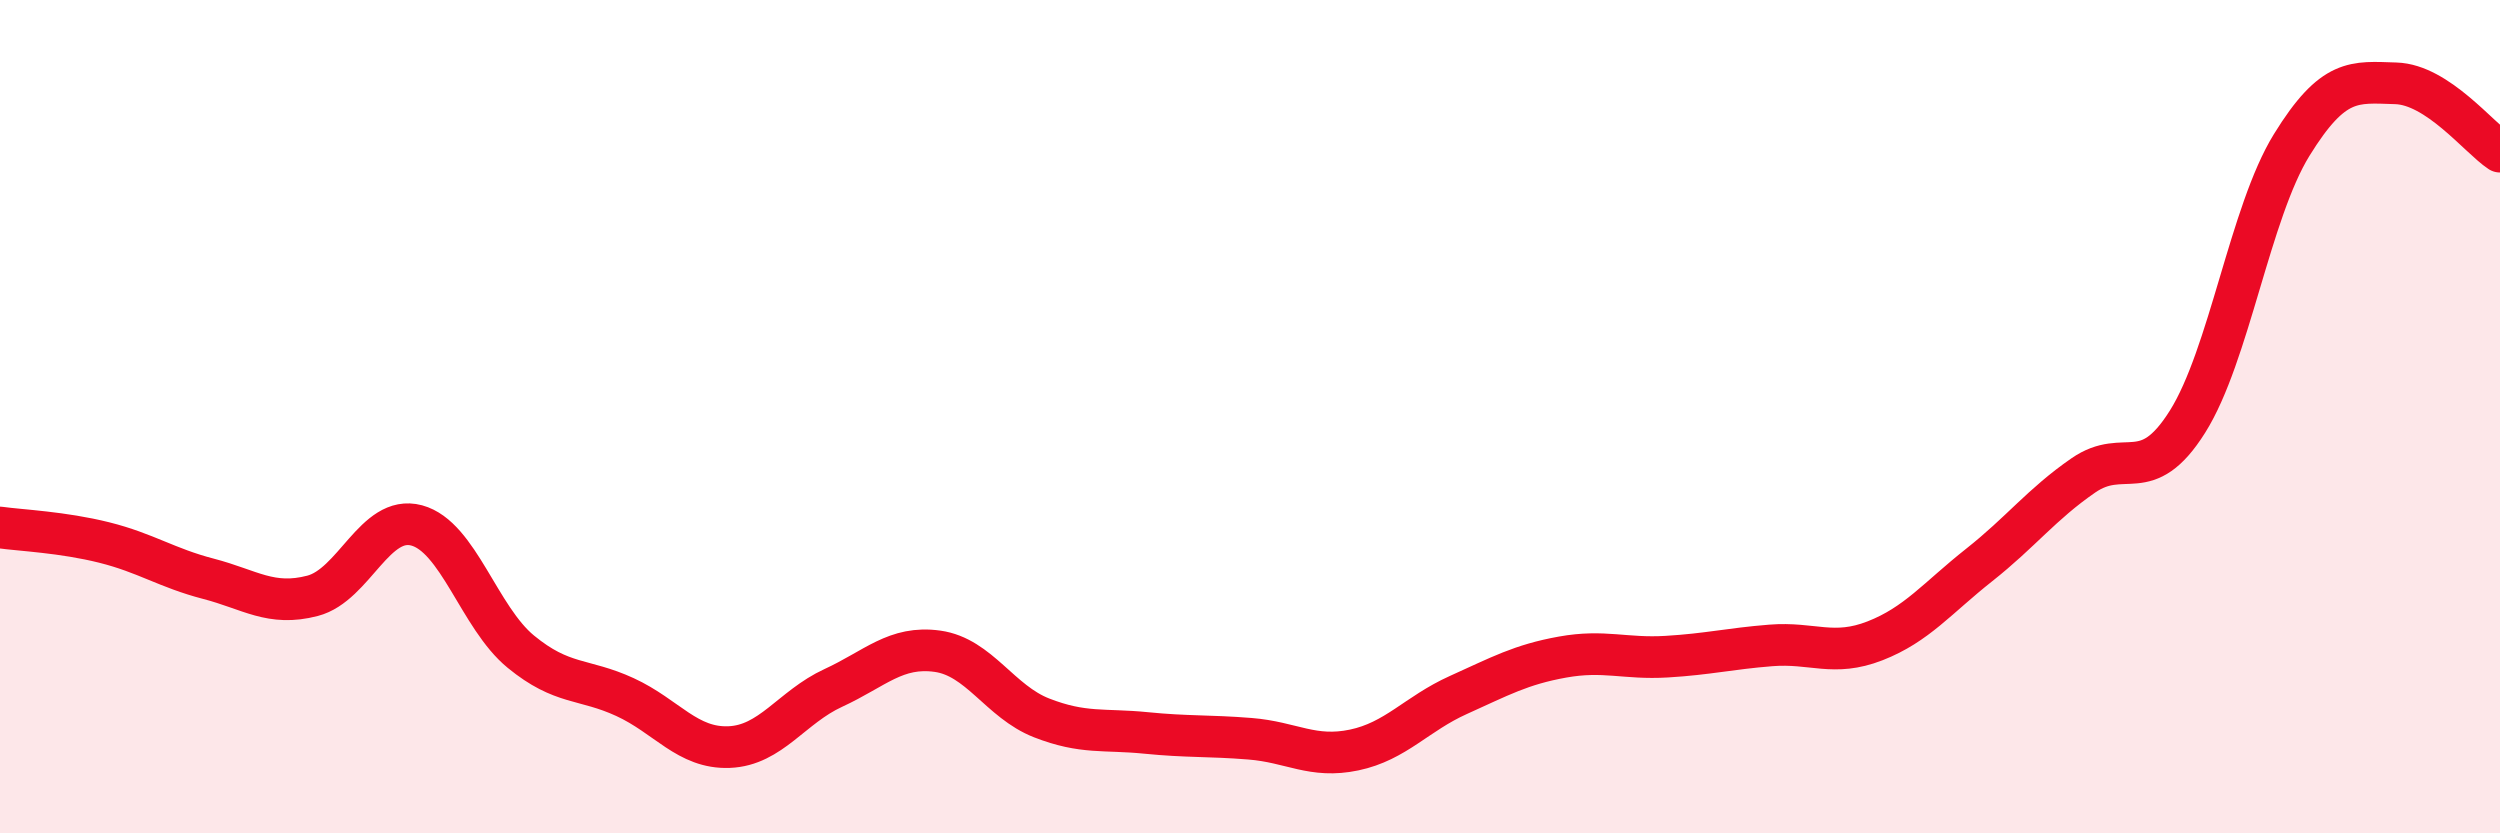 
    <svg width="60" height="20" viewBox="0 0 60 20" xmlns="http://www.w3.org/2000/svg">
      <path
        d="M 0,12.66 C 0.5,12.73 1.5,12.77 2.5,13.02 C 3.5,13.27 4,13.63 5,13.89 C 6,14.15 6.5,14.56 7.5,14.3 C 8.5,14.04 9,12.34 10,12.61 C 11,12.88 11.5,14.82 12.5,15.64 C 13.5,16.46 14,16.27 15,16.73 C 16,17.19 16.5,17.97 17.5,17.93 C 18.5,17.89 19,16.97 20,16.51 C 21,16.05 21.5,15.49 22.5,15.63 C 23.5,15.77 24,16.84 25,17.23 C 26,17.62 26.5,17.49 27.5,17.59 C 28.5,17.69 29,17.65 30,17.73 C 31,17.81 31.5,18.21 32.5,18 C 33.5,17.79 34,17.13 35,16.68 C 36,16.23 36.5,15.95 37.5,15.77 C 38.5,15.59 39,15.82 40,15.76 C 41,15.7 41.5,15.57 42.5,15.49 C 43.5,15.41 44,15.77 45,15.38 C 46,14.99 46.5,14.35 47.5,13.56 C 48.5,12.77 49,12.1 50,11.41 C 51,10.72 51.5,11.71 52.5,10.12 C 53.5,8.53 54,5.1 55,3.48 C 56,1.86 56.5,1.97 57.5,2 C 58.5,2.03 59.5,3.31 60,3.64L60 20L0 20Z"
        fill="#EB0A25"
        opacity="0.1"
        stroke-linecap="round"
        stroke-linejoin="round"
      />
      <path
        d="M 0,12.66 C 0.5,12.73 1.5,12.77 2.5,13.02 C 3.5,13.27 4,13.63 5,13.89 C 6,14.15 6.5,14.56 7.5,14.3 C 8.5,14.04 9,12.34 10,12.61 C 11,12.88 11.5,14.82 12.5,15.64 C 13.5,16.46 14,16.27 15,16.73 C 16,17.19 16.5,17.97 17.5,17.93 C 18.5,17.89 19,16.97 20,16.51 C 21,16.05 21.5,15.49 22.5,15.63 C 23.5,15.77 24,16.84 25,17.23 C 26,17.62 26.5,17.49 27.5,17.59 C 28.5,17.69 29,17.65 30,17.73 C 31,17.81 31.5,18.21 32.5,18 C 33.5,17.79 34,17.13 35,16.68 C 36,16.23 36.5,15.95 37.5,15.77 C 38.5,15.59 39,15.82 40,15.76 C 41,15.7 41.5,15.57 42.5,15.49 C 43.5,15.41 44,15.77 45,15.38 C 46,14.99 46.5,14.35 47.5,13.56 C 48.5,12.77 49,12.1 50,11.41 C 51,10.72 51.5,11.71 52.5,10.12 C 53.5,8.53 54,5.1 55,3.48 C 56,1.86 56.5,1.97 57.5,2 C 58.5,2.03 59.5,3.31 60,3.64"
        stroke="#EB0A25"
        stroke-width="1"
        fill="none"
        stroke-linecap="round"
        stroke-linejoin="round"
      />
    </svg>
  